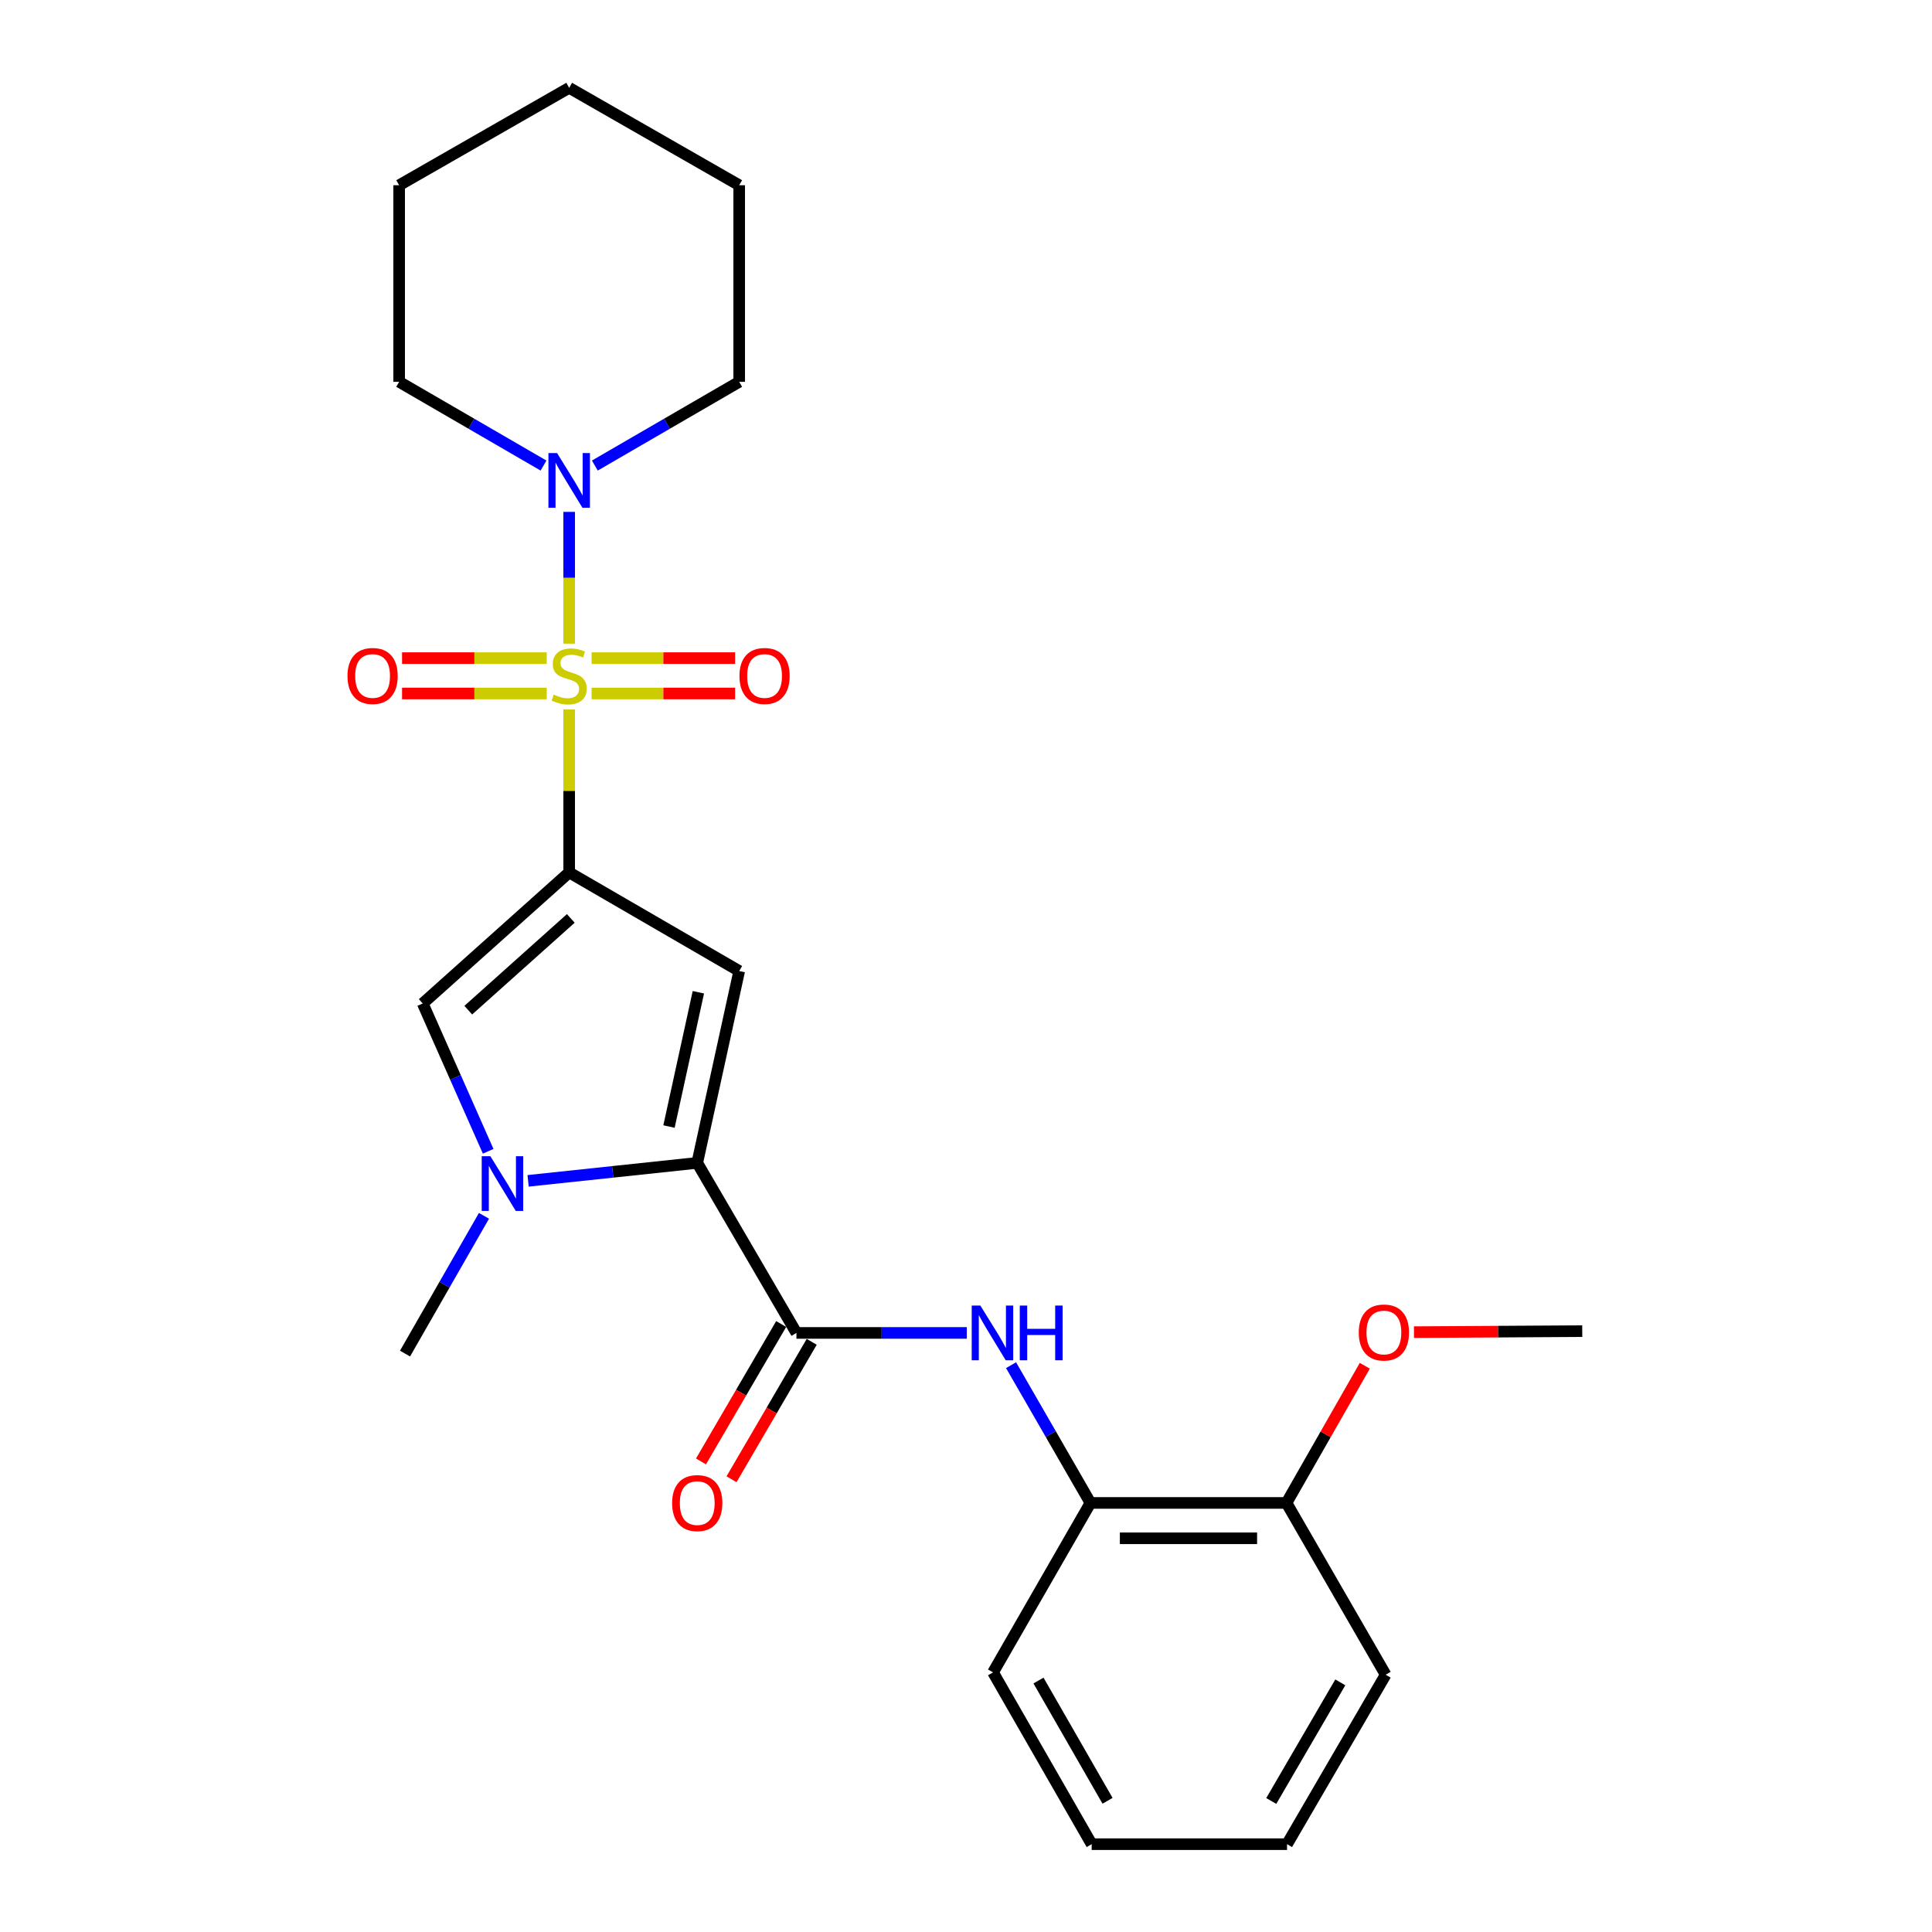 <?xml version='1.0' encoding='iso-8859-1'?>
<svg version='1.1' baseProfile='full'
              xmlns='http://www.w3.org/2000/svg'
                      xmlns:rdkit='http://www.rdkit.org/xml'
                      xmlns:xlink='http://www.w3.org/1999/xlink'
                  xml:space='preserve'
width='1000px' height='1000px' viewBox='0 0 1000 1000'>
<!-- END OF HEADER -->
<rect style='opacity:1.0;fill:#FFFFFF;stroke:none' width='1000' height='1000' x='0' y='0'> </rect>
<path class='bond-0' d='M 294.605,367.221 L 294.605,409.39' style='fill:none;fill-rule:evenodd;stroke:#CCCC00;stroke-width:6px;stroke-linecap:butt;stroke-linejoin:miter;stroke-opacity:1' />
<path class='bond-0' d='M 294.605,409.39 L 294.605,451.559' style='fill:none;fill-rule:evenodd;stroke:#000000;stroke-width:6px;stroke-linecap:butt;stroke-linejoin:miter;stroke-opacity:1' />
<path class='bond-6' d='M 294.605,333.148 L 294.605,299.047' style='fill:none;fill-rule:evenodd;stroke:#CCCC00;stroke-width:6px;stroke-linecap:butt;stroke-linejoin:miter;stroke-opacity:1' />
<path class='bond-6' d='M 294.605,299.047 L 294.605,264.946' style='fill:none;fill-rule:evenodd;stroke:#0000FF;stroke-width:6px;stroke-linecap:butt;stroke-linejoin:miter;stroke-opacity:1' />
<path class='bond-8' d='M 282.982,340.645 L 245.544,340.645' style='fill:none;fill-rule:evenodd;stroke:#CCCC00;stroke-width:6px;stroke-linecap:butt;stroke-linejoin:miter;stroke-opacity:1' />
<path class='bond-8' d='M 245.544,340.645 L 208.106,340.645' style='fill:none;fill-rule:evenodd;stroke:#FF0000;stroke-width:6px;stroke-linecap:butt;stroke-linejoin:miter;stroke-opacity:1' />
<path class='bond-8' d='M 282.982,358.948 L 245.544,358.948' style='fill:none;fill-rule:evenodd;stroke:#CCCC00;stroke-width:6px;stroke-linecap:butt;stroke-linejoin:miter;stroke-opacity:1' />
<path class='bond-8' d='M 245.544,358.948 L 208.106,358.948' style='fill:none;fill-rule:evenodd;stroke:#FF0000;stroke-width:6px;stroke-linecap:butt;stroke-linejoin:miter;stroke-opacity:1' />
<path class='bond-9' d='M 306.214,358.948 L 343.357,358.948' style='fill:none;fill-rule:evenodd;stroke:#CCCC00;stroke-width:6px;stroke-linecap:butt;stroke-linejoin:miter;stroke-opacity:1' />
<path class='bond-9' d='M 343.357,358.948 L 380.499,358.948' style='fill:none;fill-rule:evenodd;stroke:#FF0000;stroke-width:6px;stroke-linecap:butt;stroke-linejoin:miter;stroke-opacity:1' />
<path class='bond-9' d='M 306.214,340.645 L 343.357,340.645' style='fill:none;fill-rule:evenodd;stroke:#CCCC00;stroke-width:6px;stroke-linecap:butt;stroke-linejoin:miter;stroke-opacity:1' />
<path class='bond-9' d='M 343.357,340.645 L 380.499,340.645' style='fill:none;fill-rule:evenodd;stroke:#FF0000;stroke-width:6px;stroke-linecap:butt;stroke-linejoin:miter;stroke-opacity:1' />
<path class='bond-1' d='M 294.605,451.559 L 382.61,502.603' style='fill:none;fill-rule:evenodd;stroke:#000000;stroke-width:6px;stroke-linecap:butt;stroke-linejoin:miter;stroke-opacity:1' />
<path class='bond-4' d='M 294.605,451.559 L 218.802,519.401' style='fill:none;fill-rule:evenodd;stroke:#000000;stroke-width:6px;stroke-linecap:butt;stroke-linejoin:miter;stroke-opacity:1' />
<path class='bond-4' d='M 295.441,475.374 L 242.378,522.863' style='fill:none;fill-rule:evenodd;stroke:#000000;stroke-width:6px;stroke-linecap:butt;stroke-linejoin:miter;stroke-opacity:1' />
<path class='bond-2' d='M 382.61,502.603 L 360.891,601.905' style='fill:none;fill-rule:evenodd;stroke:#000000;stroke-width:6px;stroke-linecap:butt;stroke-linejoin:miter;stroke-opacity:1' />
<path class='bond-2' d='M 361.473,513.588 L 346.269,583.099' style='fill:none;fill-rule:evenodd;stroke:#000000;stroke-width:6px;stroke-linecap:butt;stroke-linejoin:miter;stroke-opacity:1' />
<path class='bond-5' d='M 360.891,601.905 L 412.24,689.92' style='fill:none;fill-rule:evenodd;stroke:#000000;stroke-width:6px;stroke-linecap:butt;stroke-linejoin:miter;stroke-opacity:1' />
<path class='bond-25' d='M 360.891,601.905 L 317.12,606.554' style='fill:none;fill-rule:evenodd;stroke:#000000;stroke-width:6px;stroke-linecap:butt;stroke-linejoin:miter;stroke-opacity:1' />
<path class='bond-25' d='M 317.12,606.554 L 273.349,611.202' style='fill:none;fill-rule:evenodd;stroke:#0000FF;stroke-width:6px;stroke-linecap:butt;stroke-linejoin:miter;stroke-opacity:1' />
<path class='bond-3' d='M 252.676,595.903 L 235.739,557.652' style='fill:none;fill-rule:evenodd;stroke:#0000FF;stroke-width:6px;stroke-linecap:butt;stroke-linejoin:miter;stroke-opacity:1' />
<path class='bond-3' d='M 235.739,557.652 L 218.802,519.401' style='fill:none;fill-rule:evenodd;stroke:#000000;stroke-width:6px;stroke-linecap:butt;stroke-linejoin:miter;stroke-opacity:1' />
<path class='bond-13' d='M 250.506,629.308 L 230.074,664.962' style='fill:none;fill-rule:evenodd;stroke:#0000FF;stroke-width:6px;stroke-linecap:butt;stroke-linejoin:miter;stroke-opacity:1' />
<path class='bond-13' d='M 230.074,664.962 L 209.641,700.617' style='fill:none;fill-rule:evenodd;stroke:#000000;stroke-width:6px;stroke-linecap:butt;stroke-linejoin:miter;stroke-opacity:1' />
<path class='bond-7' d='M 412.24,689.92 L 456.331,689.92' style='fill:none;fill-rule:evenodd;stroke:#000000;stroke-width:6px;stroke-linecap:butt;stroke-linejoin:miter;stroke-opacity:1' />
<path class='bond-7' d='M 456.331,689.92 L 500.421,689.92' style='fill:none;fill-rule:evenodd;stroke:#0000FF;stroke-width:6px;stroke-linecap:butt;stroke-linejoin:miter;stroke-opacity:1' />
<path class='bond-11' d='M 404.336,685.308 L 383.583,720.872' style='fill:none;fill-rule:evenodd;stroke:#000000;stroke-width:6px;stroke-linecap:butt;stroke-linejoin:miter;stroke-opacity:1' />
<path class='bond-11' d='M 383.583,720.872 L 362.83,756.436' style='fill:none;fill-rule:evenodd;stroke:#FF0000;stroke-width:6px;stroke-linecap:butt;stroke-linejoin:miter;stroke-opacity:1' />
<path class='bond-11' d='M 420.144,694.532 L 399.391,730.096' style='fill:none;fill-rule:evenodd;stroke:#000000;stroke-width:6px;stroke-linecap:butt;stroke-linejoin:miter;stroke-opacity:1' />
<path class='bond-11' d='M 399.391,730.096 L 378.638,765.66' style='fill:none;fill-rule:evenodd;stroke:#FF0000;stroke-width:6px;stroke-linecap:butt;stroke-linejoin:miter;stroke-opacity:1' />
<path class='bond-14' d='M 281.322,240.97 L 243.961,219.3' style='fill:none;fill-rule:evenodd;stroke:#0000FF;stroke-width:6px;stroke-linecap:butt;stroke-linejoin:miter;stroke-opacity:1' />
<path class='bond-14' d='M 243.961,219.3 L 206.6,197.631' style='fill:none;fill-rule:evenodd;stroke:#000000;stroke-width:6px;stroke-linecap:butt;stroke-linejoin:miter;stroke-opacity:1' />
<path class='bond-15' d='M 307.889,240.97 L 345.25,219.3' style='fill:none;fill-rule:evenodd;stroke:#0000FF;stroke-width:6px;stroke-linecap:butt;stroke-linejoin:miter;stroke-opacity:1' />
<path class='bond-15' d='M 345.25,219.3 L 382.61,197.631' style='fill:none;fill-rule:evenodd;stroke:#000000;stroke-width:6px;stroke-linecap:butt;stroke-linejoin:miter;stroke-opacity:1' />
<path class='bond-10' d='M 523.323,706.619 L 543.87,742.267' style='fill:none;fill-rule:evenodd;stroke:#0000FF;stroke-width:6px;stroke-linecap:butt;stroke-linejoin:miter;stroke-opacity:1' />
<path class='bond-10' d='M 543.87,742.267 L 564.416,777.915' style='fill:none;fill-rule:evenodd;stroke:#000000;stroke-width:6px;stroke-linecap:butt;stroke-linejoin:miter;stroke-opacity:1' />
<path class='bond-12' d='M 564.416,777.915 L 665.884,777.915' style='fill:none;fill-rule:evenodd;stroke:#000000;stroke-width:6px;stroke-linecap:butt;stroke-linejoin:miter;stroke-opacity:1' />
<path class='bond-12' d='M 579.637,796.218 L 650.664,796.218' style='fill:none;fill-rule:evenodd;stroke:#000000;stroke-width:6px;stroke-linecap:butt;stroke-linejoin:miter;stroke-opacity:1' />
<path class='bond-17' d='M 564.416,777.915 L 513.993,865.625' style='fill:none;fill-rule:evenodd;stroke:#000000;stroke-width:6px;stroke-linecap:butt;stroke-linejoin:miter;stroke-opacity:1' />
<path class='bond-16' d='M 665.884,777.915 L 686.152,742.416' style='fill:none;fill-rule:evenodd;stroke:#000000;stroke-width:6px;stroke-linecap:butt;stroke-linejoin:miter;stroke-opacity:1' />
<path class='bond-16' d='M 686.152,742.416 L 706.419,706.917' style='fill:none;fill-rule:evenodd;stroke:#FF0000;stroke-width:6px;stroke-linecap:butt;stroke-linejoin:miter;stroke-opacity:1' />
<path class='bond-18' d='M 665.884,777.915 L 717.213,866.835' style='fill:none;fill-rule:evenodd;stroke:#000000;stroke-width:6px;stroke-linecap:butt;stroke-linejoin:miter;stroke-opacity:1' />
<path class='bond-20' d='M 206.6,197.631 L 206.6,95.878' style='fill:none;fill-rule:evenodd;stroke:#000000;stroke-width:6px;stroke-linecap:butt;stroke-linejoin:miter;stroke-opacity:1' />
<path class='bond-21' d='M 382.61,197.631 L 382.61,95.878' style='fill:none;fill-rule:evenodd;stroke:#000000;stroke-width:6px;stroke-linecap:butt;stroke-linejoin:miter;stroke-opacity:1' />
<path class='bond-19' d='M 731.864,689.521 L 775.415,689.258' style='fill:none;fill-rule:evenodd;stroke:#FF0000;stroke-width:6px;stroke-linecap:butt;stroke-linejoin:miter;stroke-opacity:1' />
<path class='bond-19' d='M 775.415,689.258 L 818.965,688.995' style='fill:none;fill-rule:evenodd;stroke:#000000;stroke-width:6px;stroke-linecap:butt;stroke-linejoin:miter;stroke-opacity:1' />
<path class='bond-22' d='M 513.993,865.625 L 565.047,954.545' style='fill:none;fill-rule:evenodd;stroke:#000000;stroke-width:6px;stroke-linecap:butt;stroke-linejoin:miter;stroke-opacity:1' />
<path class='bond-22' d='M 537.523,869.85 L 573.261,932.094' style='fill:none;fill-rule:evenodd;stroke:#000000;stroke-width:6px;stroke-linecap:butt;stroke-linejoin:miter;stroke-opacity:1' />
<path class='bond-27' d='M 717.213,866.835 L 666.169,954.545' style='fill:none;fill-rule:evenodd;stroke:#000000;stroke-width:6px;stroke-linecap:butt;stroke-linejoin:miter;stroke-opacity:1' />
<path class='bond-27' d='M 693.737,870.786 L 658.007,932.183' style='fill:none;fill-rule:evenodd;stroke:#000000;stroke-width:6px;stroke-linecap:butt;stroke-linejoin:miter;stroke-opacity:1' />
<path class='bond-26' d='M 206.6,95.878 L 294.605,45.455' style='fill:none;fill-rule:evenodd;stroke:#000000;stroke-width:6px;stroke-linecap:butt;stroke-linejoin:miter;stroke-opacity:1' />
<path class='bond-24' d='M 382.61,95.878 L 294.605,45.455' style='fill:none;fill-rule:evenodd;stroke:#000000;stroke-width:6px;stroke-linecap:butt;stroke-linejoin:miter;stroke-opacity:1' />
<path class='bond-23' d='M 565.047,954.545 L 666.169,954.545' style='fill:none;fill-rule:evenodd;stroke:#000000;stroke-width:6px;stroke-linecap:butt;stroke-linejoin:miter;stroke-opacity:1' />
<path  class='atom-0' d='M 286.605 359.517
Q 286.925 359.637, 288.245 360.197
Q 289.565 360.757, 291.005 361.117
Q 292.485 361.437, 293.925 361.437
Q 296.605 361.437, 298.165 360.157
Q 299.725 358.837, 299.725 356.557
Q 299.725 354.997, 298.925 354.037
Q 298.165 353.077, 296.965 352.557
Q 295.765 352.037, 293.765 351.437
Q 291.245 350.677, 289.725 349.957
Q 288.245 349.237, 287.165 347.717
Q 286.125 346.197, 286.125 343.637
Q 286.125 340.077, 288.525 337.877
Q 290.965 335.677, 295.765 335.677
Q 299.045 335.677, 302.765 337.237
L 301.845 340.317
Q 298.445 338.917, 295.885 338.917
Q 293.125 338.917, 291.605 340.077
Q 290.085 341.197, 290.125 343.157
Q 290.125 344.677, 290.885 345.597
Q 291.685 346.517, 292.805 347.037
Q 293.965 347.557, 295.885 348.157
Q 298.445 348.957, 299.965 349.757
Q 301.485 350.557, 302.565 352.197
Q 303.685 353.797, 303.685 356.557
Q 303.685 360.477, 301.045 362.597
Q 298.445 364.677, 294.085 364.677
Q 291.565 364.677, 289.645 364.117
Q 287.765 363.597, 285.525 362.677
L 286.605 359.517
' fill='#CCCC00'/>
<path  class='atom-4' d='M 253.814 598.452
L 263.094 613.452
Q 264.014 614.932, 265.494 617.612
Q 266.974 620.292, 267.054 620.452
L 267.054 598.452
L 270.814 598.452
L 270.814 626.772
L 266.934 626.772
L 256.974 610.372
Q 255.814 608.452, 254.574 606.252
Q 253.374 604.052, 253.014 603.372
L 253.014 626.772
L 249.334 626.772
L 249.334 598.452
L 253.814 598.452
' fill='#0000FF'/>
<path  class='atom-7' d='M 288.345 234.515
L 297.625 249.515
Q 298.545 250.995, 300.025 253.675
Q 301.505 256.355, 301.585 256.515
L 301.585 234.515
L 305.345 234.515
L 305.345 262.835
L 301.465 262.835
L 291.505 246.435
Q 290.345 244.515, 289.105 242.315
Q 287.905 240.115, 287.545 239.435
L 287.545 262.835
L 283.865 262.835
L 283.865 234.515
L 288.345 234.515
' fill='#0000FF'/>
<path  class='atom-8' d='M 507.438 675.76
L 516.718 690.76
Q 517.638 692.24, 519.118 694.92
Q 520.598 697.6, 520.678 697.76
L 520.678 675.76
L 524.438 675.76
L 524.438 704.08
L 520.558 704.08
L 510.598 687.68
Q 509.438 685.76, 508.198 683.56
Q 506.998 681.36, 506.638 680.68
L 506.638 704.08
L 502.958 704.08
L 502.958 675.76
L 507.438 675.76
' fill='#0000FF'/>
<path  class='atom-8' d='M 527.838 675.76
L 531.678 675.76
L 531.678 687.8
L 546.158 687.8
L 546.158 675.76
L 549.998 675.76
L 549.998 704.08
L 546.158 704.08
L 546.158 691
L 531.678 691
L 531.678 704.08
L 527.838 704.08
L 527.838 675.76
' fill='#0000FF'/>
<path  class='atom-9' d='M 179.853 349.877
Q 179.853 343.077, 183.213 339.277
Q 186.573 335.477, 192.853 335.477
Q 199.133 335.477, 202.493 339.277
Q 205.853 343.077, 205.853 349.877
Q 205.853 356.757, 202.453 360.677
Q 199.053 364.557, 192.853 364.557
Q 186.613 364.557, 183.213 360.677
Q 179.853 356.797, 179.853 349.877
M 192.853 361.357
Q 197.173 361.357, 199.493 358.477
Q 201.853 355.557, 201.853 349.877
Q 201.853 344.317, 199.493 341.517
Q 197.173 338.677, 192.853 338.677
Q 188.533 338.677, 186.173 341.477
Q 183.853 344.277, 183.853 349.877
Q 183.853 355.597, 186.173 358.477
Q 188.533 361.357, 192.853 361.357
' fill='#FF0000'/>
<path  class='atom-10' d='M 382.738 349.877
Q 382.738 343.077, 386.098 339.277
Q 389.458 335.477, 395.738 335.477
Q 402.018 335.477, 405.378 339.277
Q 408.738 343.077, 408.738 349.877
Q 408.738 356.757, 405.338 360.677
Q 401.938 364.557, 395.738 364.557
Q 389.498 364.557, 386.098 360.677
Q 382.738 356.797, 382.738 349.877
M 395.738 361.357
Q 400.058 361.357, 402.378 358.477
Q 404.738 355.557, 404.738 349.877
Q 404.738 344.317, 402.378 341.517
Q 400.058 338.677, 395.738 338.677
Q 391.418 338.677, 389.058 341.477
Q 386.738 344.277, 386.738 349.877
Q 386.738 355.597, 389.058 358.477
Q 391.418 361.357, 395.738 361.357
' fill='#FF0000'/>
<path  class='atom-12' d='M 347.891 777.995
Q 347.891 771.195, 351.251 767.395
Q 354.611 763.595, 360.891 763.595
Q 367.171 763.595, 370.531 767.395
Q 373.891 771.195, 373.891 777.995
Q 373.891 784.875, 370.491 788.795
Q 367.091 792.675, 360.891 792.675
Q 354.651 792.675, 351.251 788.795
Q 347.891 784.915, 347.891 777.995
M 360.891 789.475
Q 365.211 789.475, 367.531 786.595
Q 369.891 783.675, 369.891 777.995
Q 369.891 772.435, 367.531 769.635
Q 365.211 766.795, 360.891 766.795
Q 356.571 766.795, 354.211 769.595
Q 351.891 772.395, 351.891 777.995
Q 351.891 783.715, 354.211 786.595
Q 356.571 789.475, 360.891 789.475
' fill='#FF0000'/>
<path  class='atom-17' d='M 703.298 689.695
Q 703.298 682.895, 706.658 679.095
Q 710.018 675.295, 716.298 675.295
Q 722.578 675.295, 725.938 679.095
Q 729.298 682.895, 729.298 689.695
Q 729.298 696.575, 725.898 700.495
Q 722.498 704.375, 716.298 704.375
Q 710.058 704.375, 706.658 700.495
Q 703.298 696.615, 703.298 689.695
M 716.298 701.175
Q 720.618 701.175, 722.938 698.295
Q 725.298 695.375, 725.298 689.695
Q 725.298 684.135, 722.938 681.335
Q 720.618 678.495, 716.298 678.495
Q 711.978 678.495, 709.618 681.295
Q 707.298 684.095, 707.298 689.695
Q 707.298 695.415, 709.618 698.295
Q 711.978 701.175, 716.298 701.175
' fill='#FF0000'/>
</svg>
